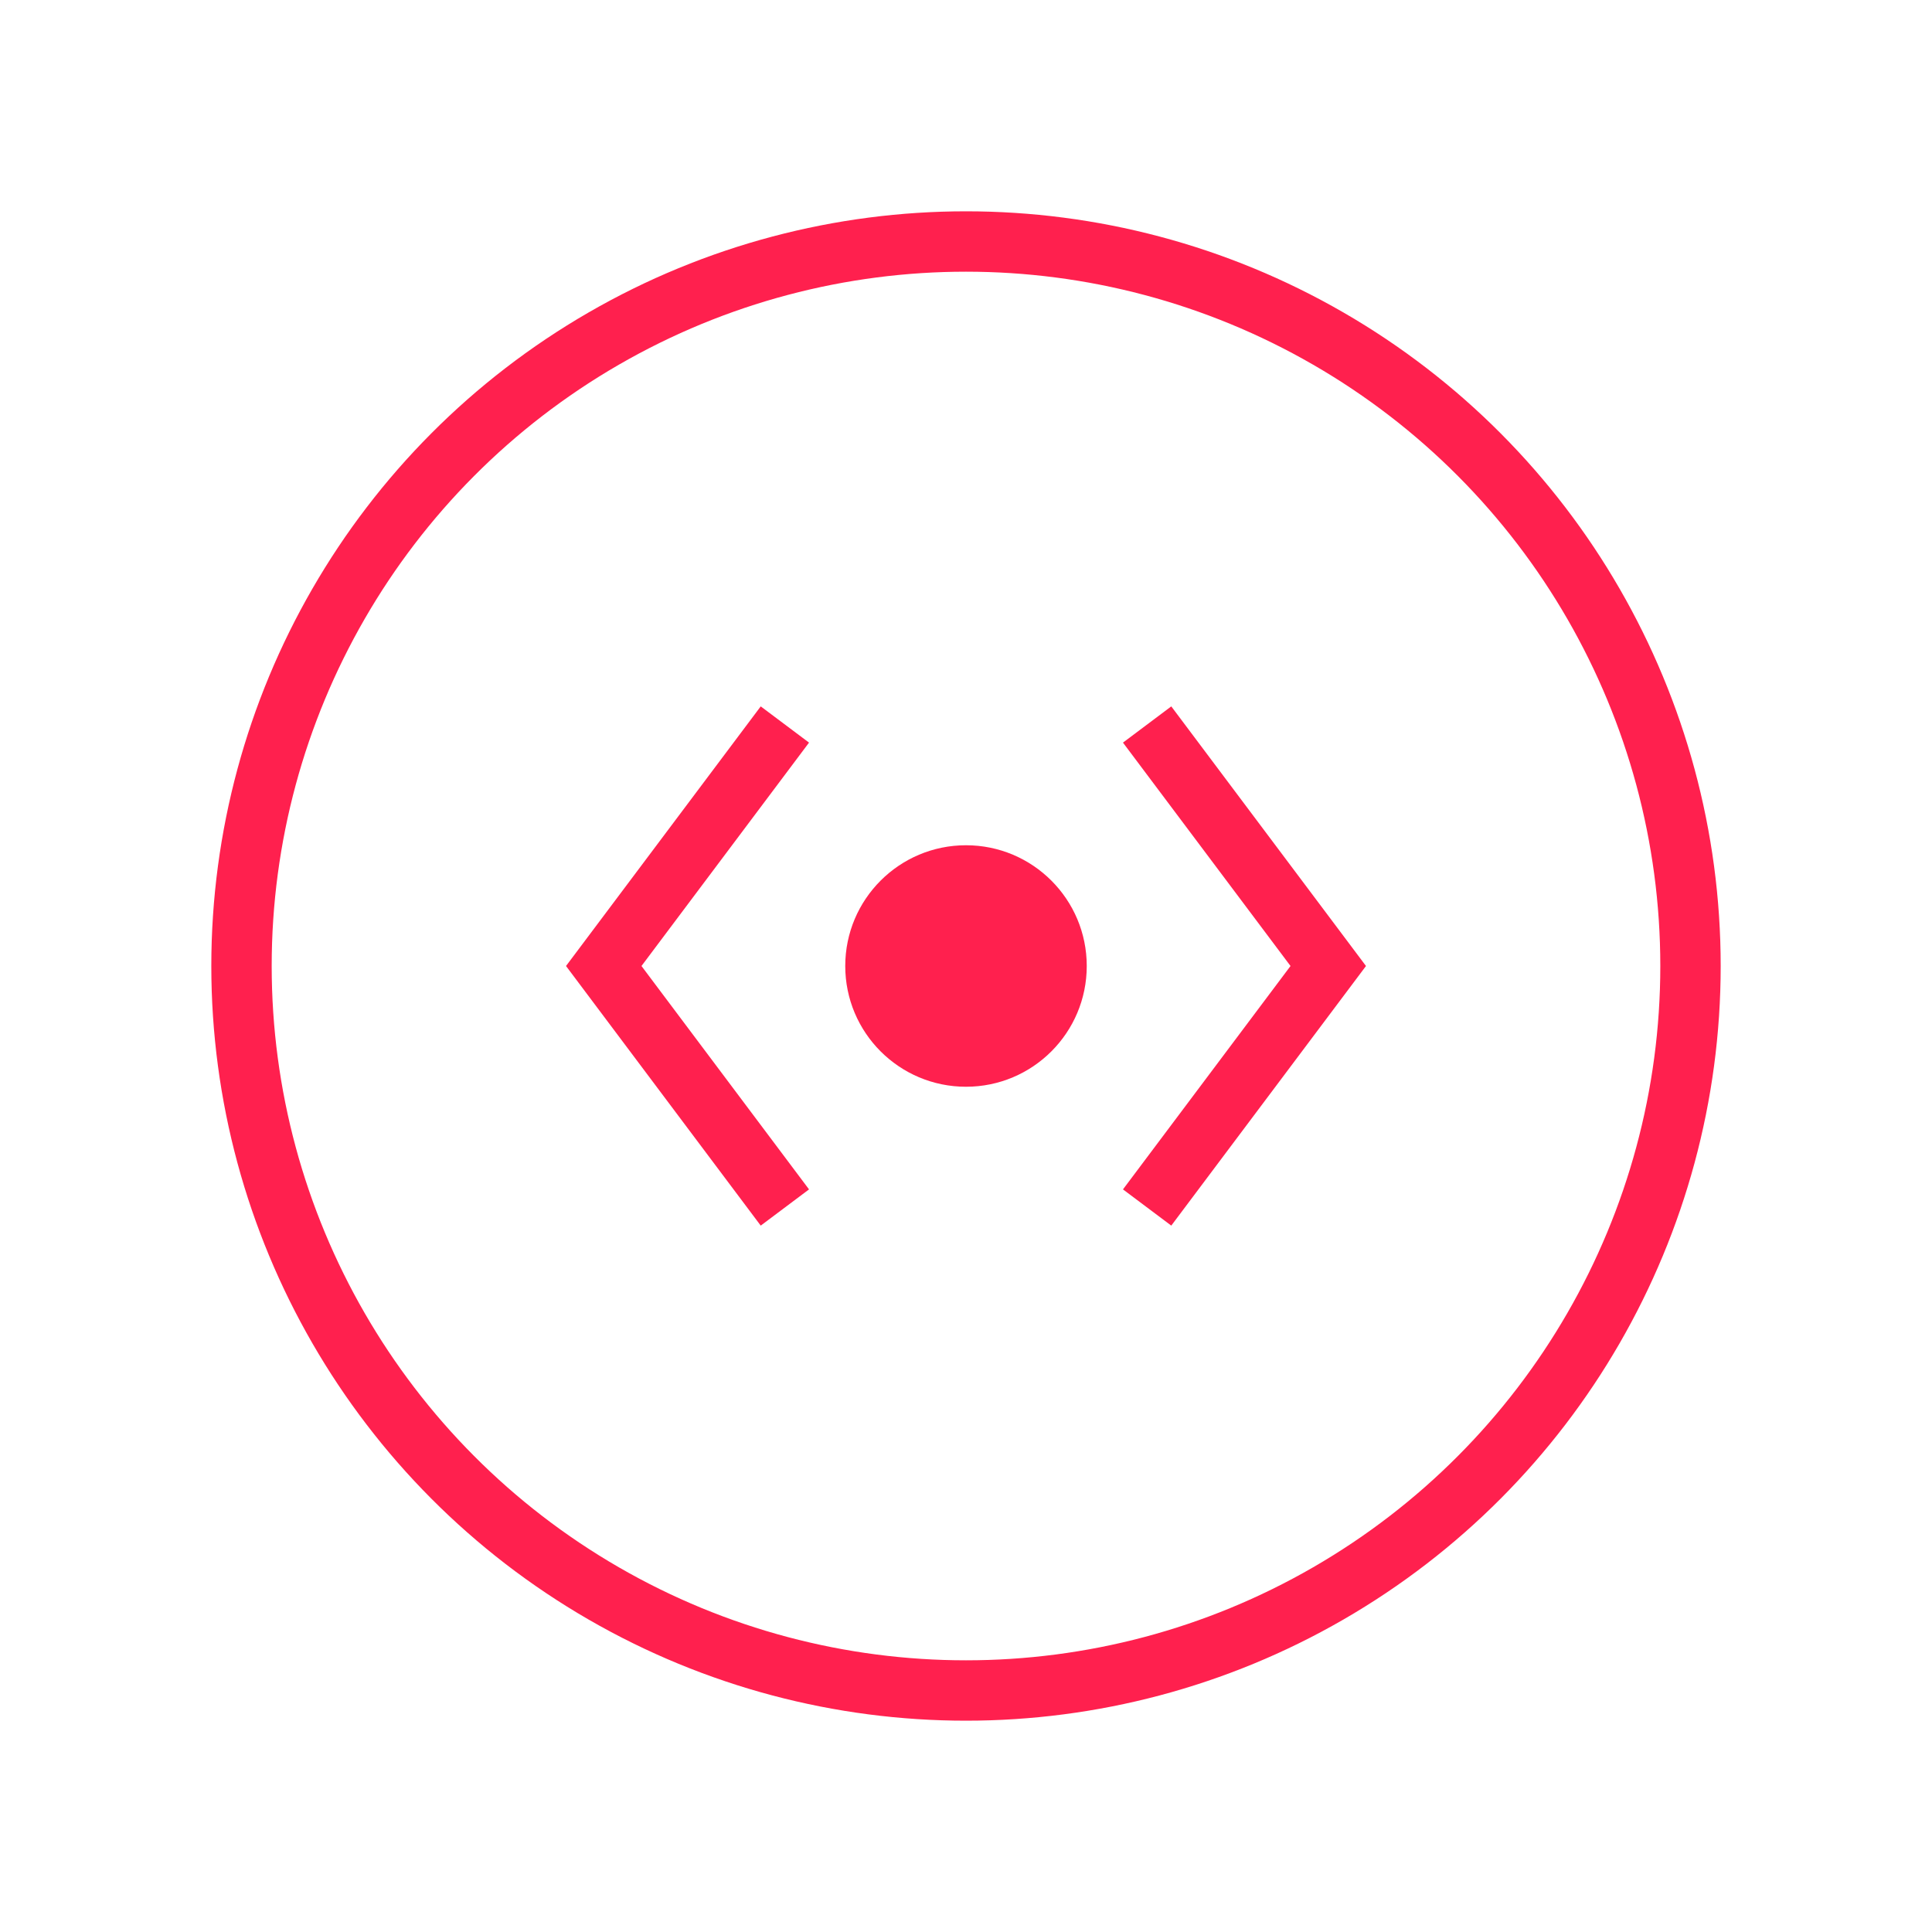 <svg width="32" height="32" viewBox="0 0 32 32" fill="none" xmlns="http://www.w3.org/2000/svg">
  <circle cx="16" cy="16" r="12" stroke="#FF204E" strokeWidth="2"/>
  <path d="M13 12L10 16L13 20" stroke="#FF204E" strokeWidth="2" strokeLinecap="round" strokeLinejoin="round"/>
  <path d="M19 12L22 16L19 20" stroke="#FF204E" strokeWidth="2" strokeLinecap="round" strokeLinejoin="round"/>
  <circle cx="16" cy="16" r="2" fill="#FF204E"/>
</svg>